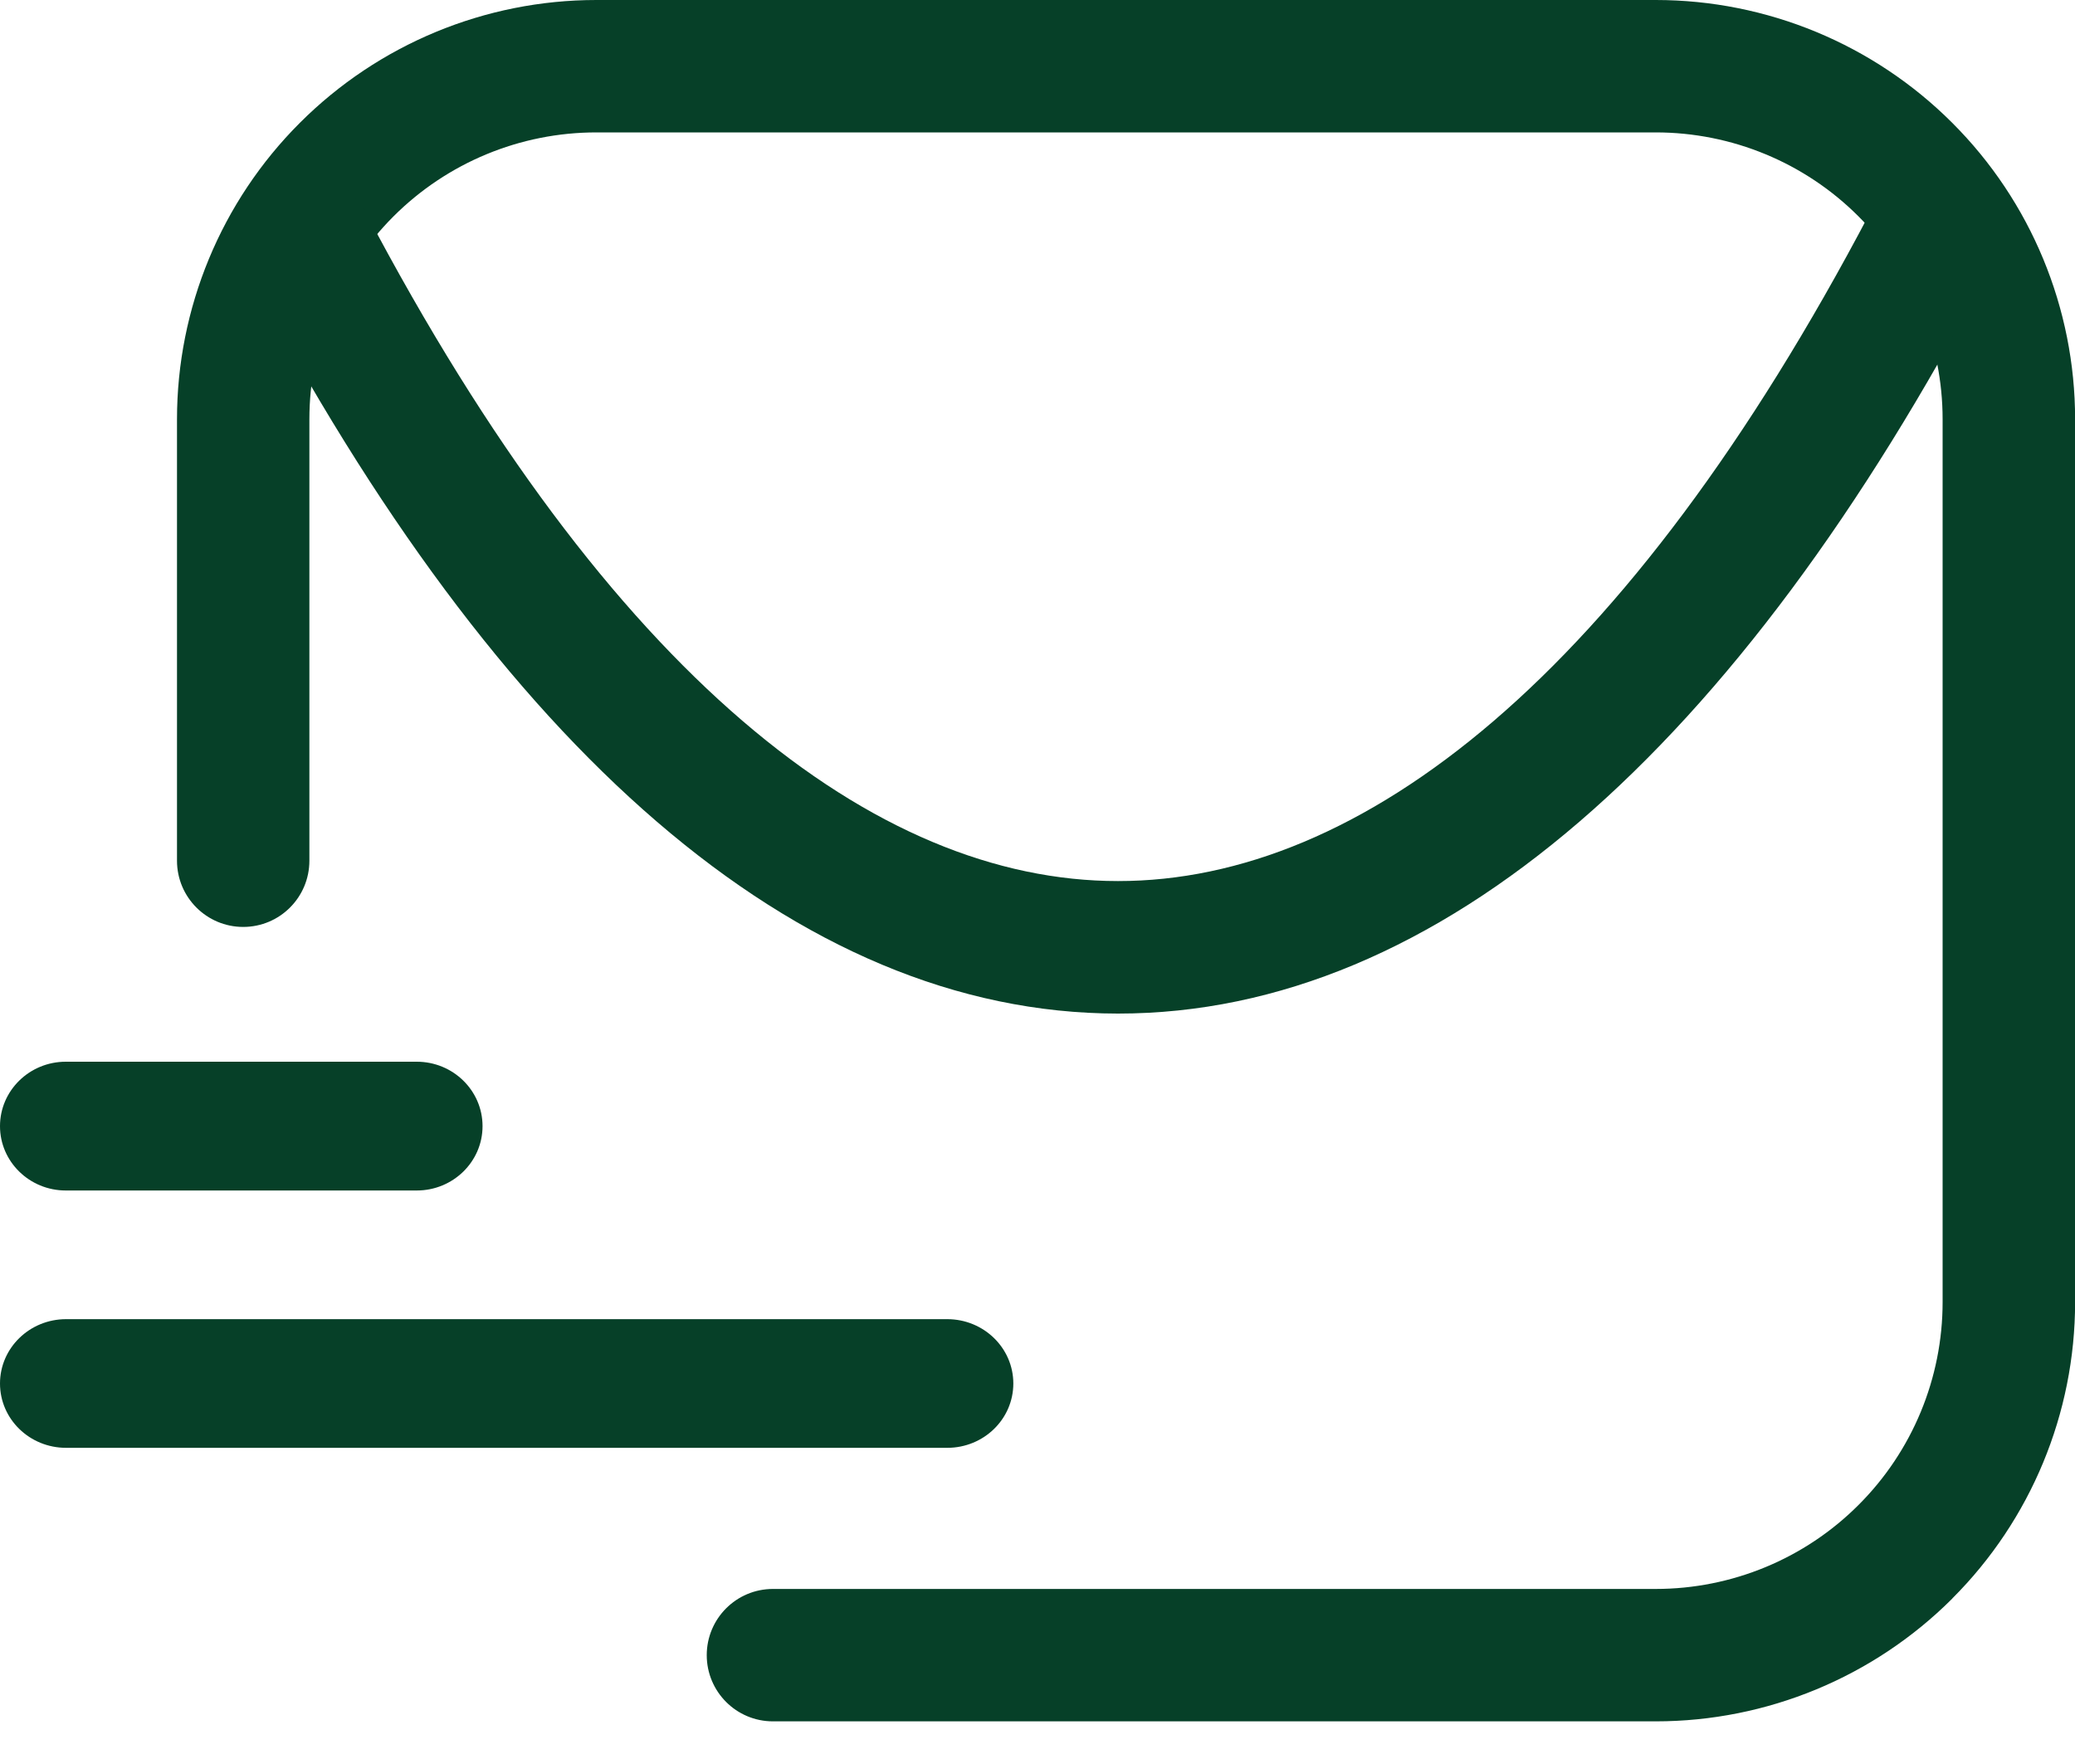 <svg width="20" height="17" viewBox="0 0 20 17" fill="none" xmlns="http://www.w3.org/2000/svg">
<path fill-rule="evenodd" clip-rule="evenodd" d="M2.89 1.184C3.648 0.426 4.676 0 5.748 0H15.959C17.031 0 18.059 0.426 18.817 1.184L18.367 1.633L18.817 1.184C19.575 1.941 20.001 2.969 20.001 4.041V12.548C20.001 13.62 19.575 14.648 18.817 15.405L18.817 15.406C18.059 16.163 17.031 16.589 15.959 16.589H7.45C7.097 16.589 6.812 16.303 6.812 15.951C6.812 15.599 7.097 15.313 7.45 15.313H15.959C16.692 15.313 17.396 15.022 17.914 14.503C18.433 13.985 18.724 13.281 18.724 12.548V4.041C18.724 3.308 18.433 2.604 17.914 2.086L18.366 1.635L17.914 2.086C17.396 1.567 16.692 1.276 15.959 1.276H5.748C5.014 1.276 4.311 1.567 3.792 2.086C3.274 2.604 2.982 3.308 2.982 4.041V8.295C2.982 8.647 2.697 8.933 2.344 8.933C1.992 8.933 1.706 8.647 1.706 8.295V4.041C1.706 2.969 2.132 1.941 2.89 1.184Z" fill="#064028"/>
<path fill-rule="evenodd" clip-rule="evenodd" d="M0 13.333C0 12.991 0.285 12.713 0.637 12.713H9.13C9.482 12.713 9.767 12.991 9.767 13.333C9.767 13.676 9.482 13.953 9.13 13.953H0.637C0.285 13.953 0 13.676 0 13.333Z" fill="#064028"/>
<path fill-rule="evenodd" clip-rule="evenodd" d="M0 10.853C0 10.51 0.284 10.232 0.634 10.232H4.017C4.367 10.232 4.651 10.51 4.651 10.853C4.651 11.195 4.367 11.473 4.017 11.473H0.634C0.284 11.473 0 11.195 0 10.853Z" fill="#064028"/>
<path fill-rule="evenodd" clip-rule="evenodd" d="M18.886 1.779C19.197 1.944 19.316 2.33 19.152 2.641C16.749 7.212 13.87 9.769 10.775 9.768C7.682 9.766 4.803 7.208 2.4 2.642C2.236 2.33 2.355 1.944 2.666 1.779C2.976 1.615 3.361 1.734 3.525 2.046C5.882 6.523 8.436 8.491 10.776 8.491C13.116 8.492 15.67 6.528 18.026 2.046C18.19 1.734 18.575 1.615 18.886 1.779Z" fill="#064028"/>
</svg>
